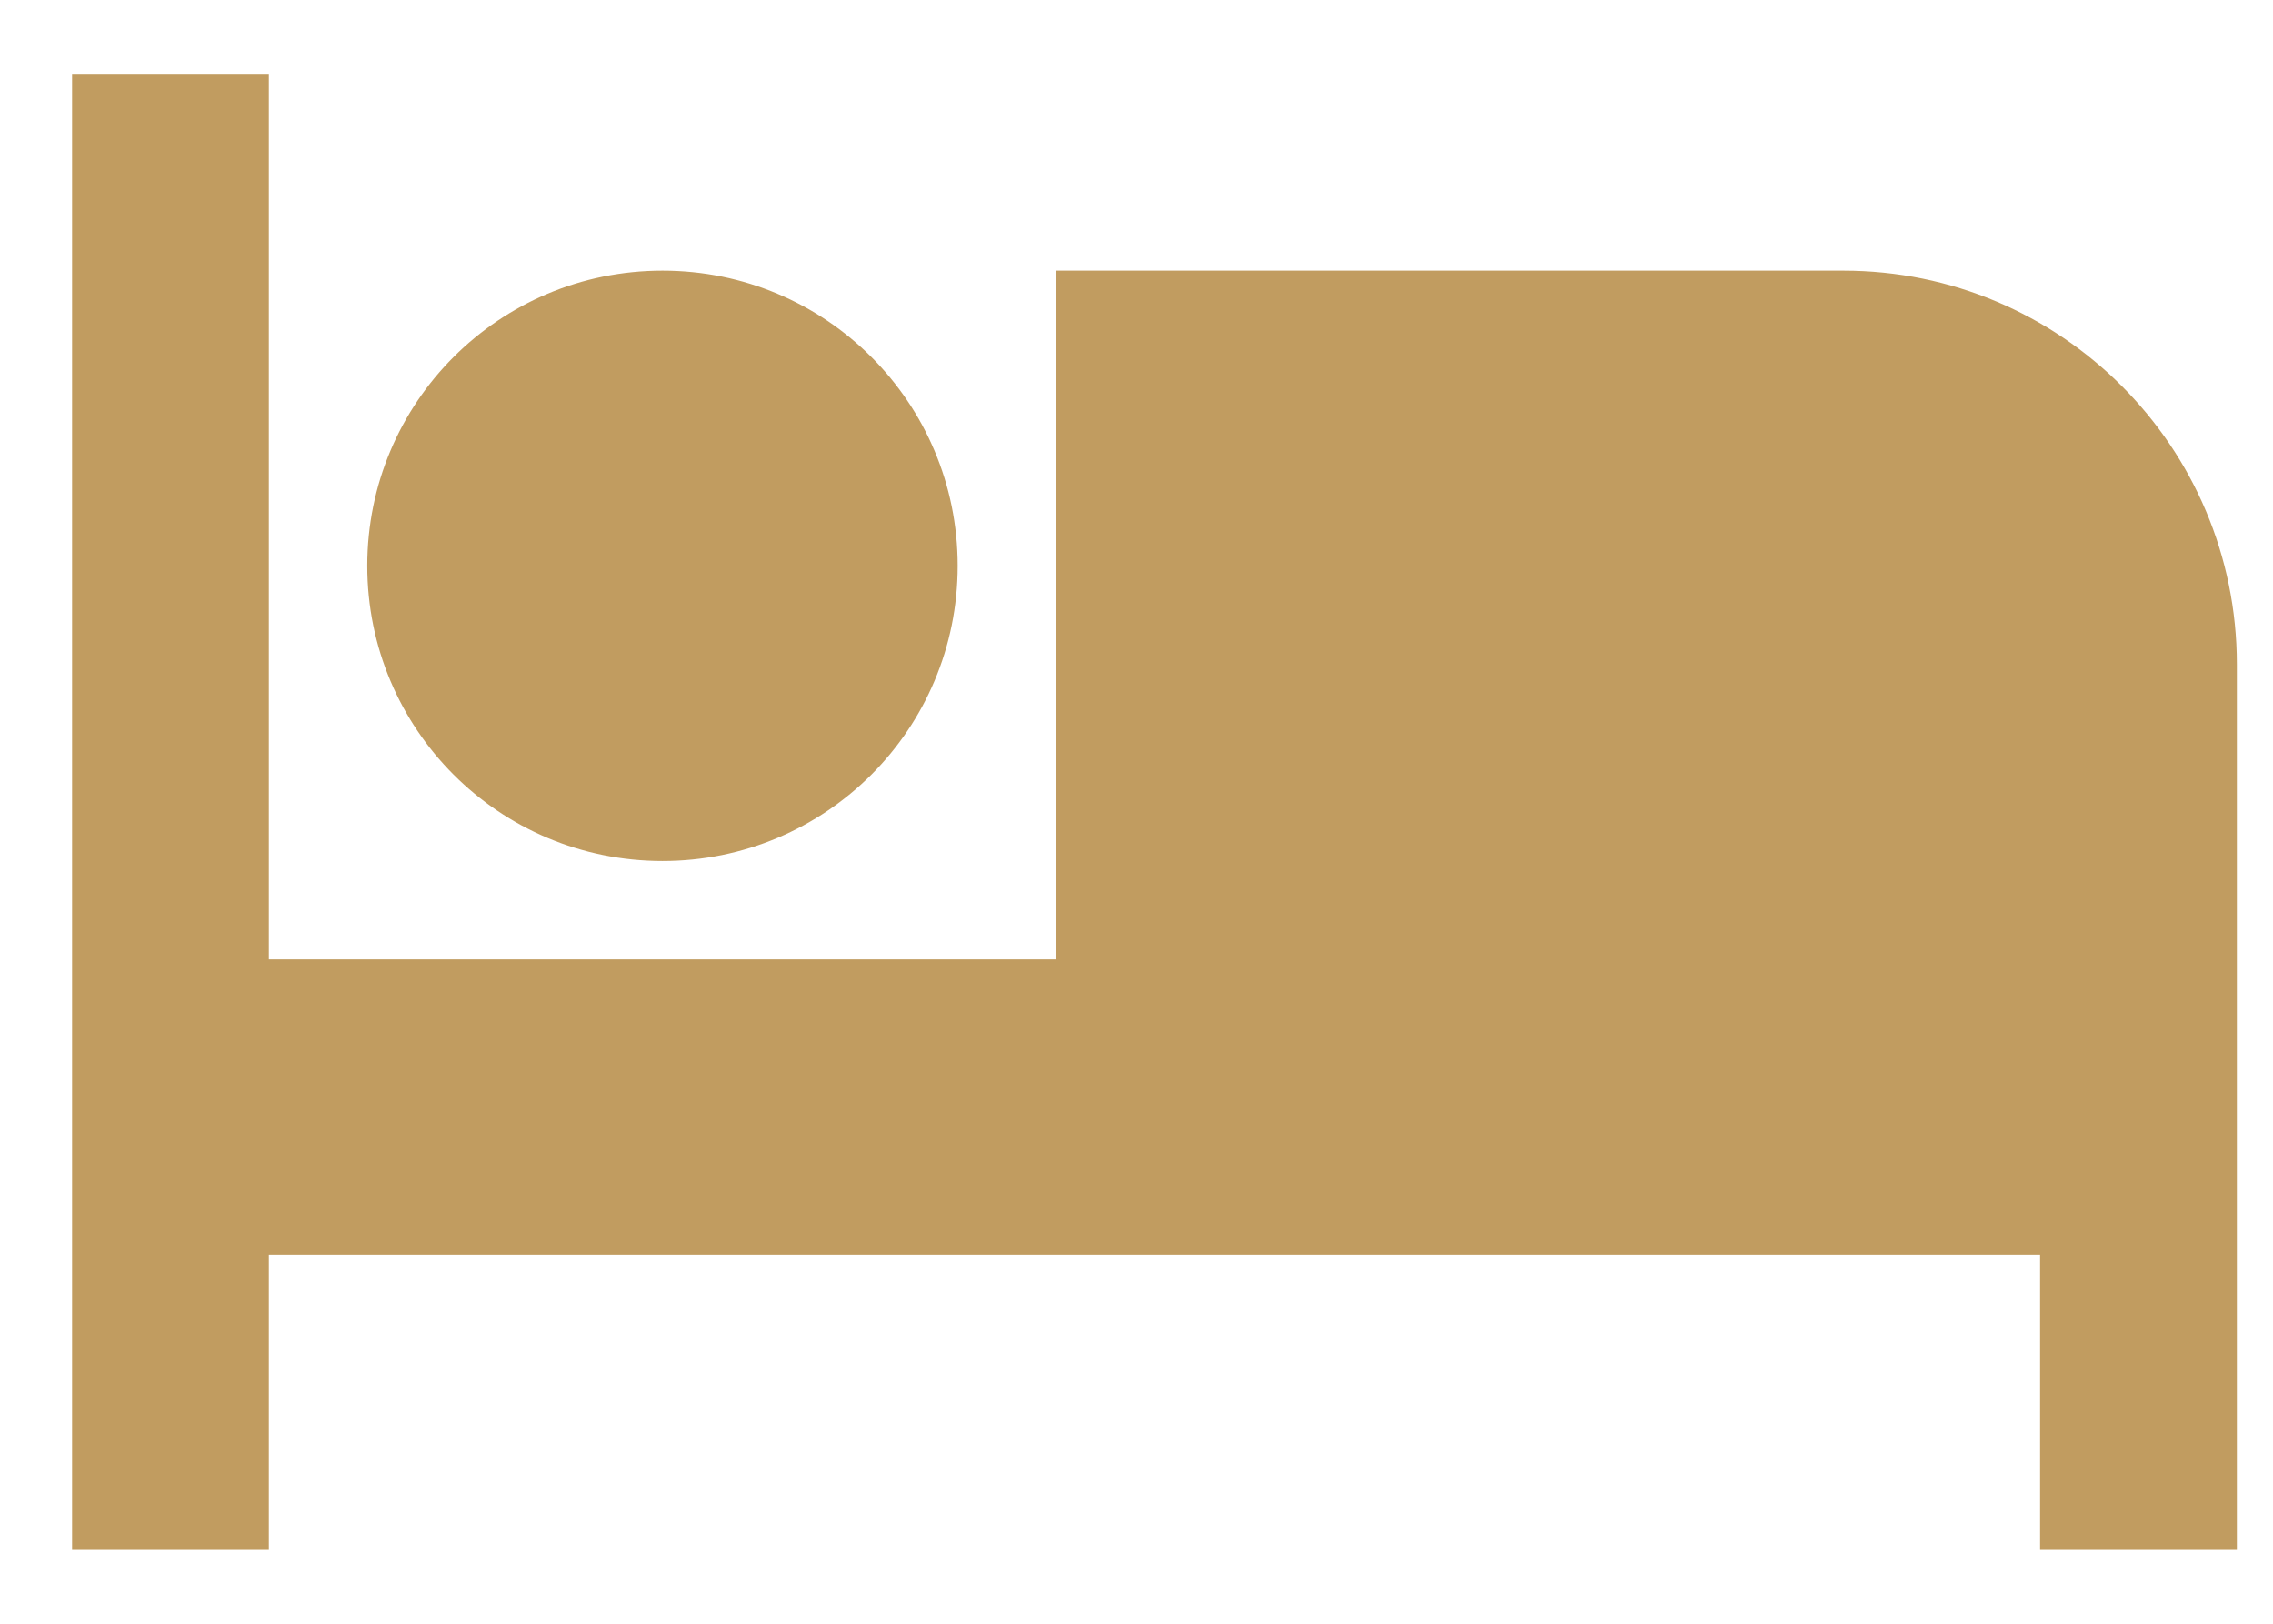 <svg xmlns="http://www.w3.org/2000/svg" width="21" height="15" viewBox="0 0 21 15" fill="none"><path d="M6.121 7.954C7.63 7.954 8.848 6.736 8.848 5.227C8.848 3.718 7.63 2.5 6.121 2.5C4.611 2.5 3.393 3.718 3.393 5.227C3.393 6.736 4.611 7.954 6.121 7.954ZM17.03 2.5H9.757V8.863H2.484V0.682H0.666V14.318H2.484V11.591H18.848V14.318H20.666V6.136C20.666 4.127 19.039 2.5 17.03 2.5Z" fill="#C19C60"></path></svg>
